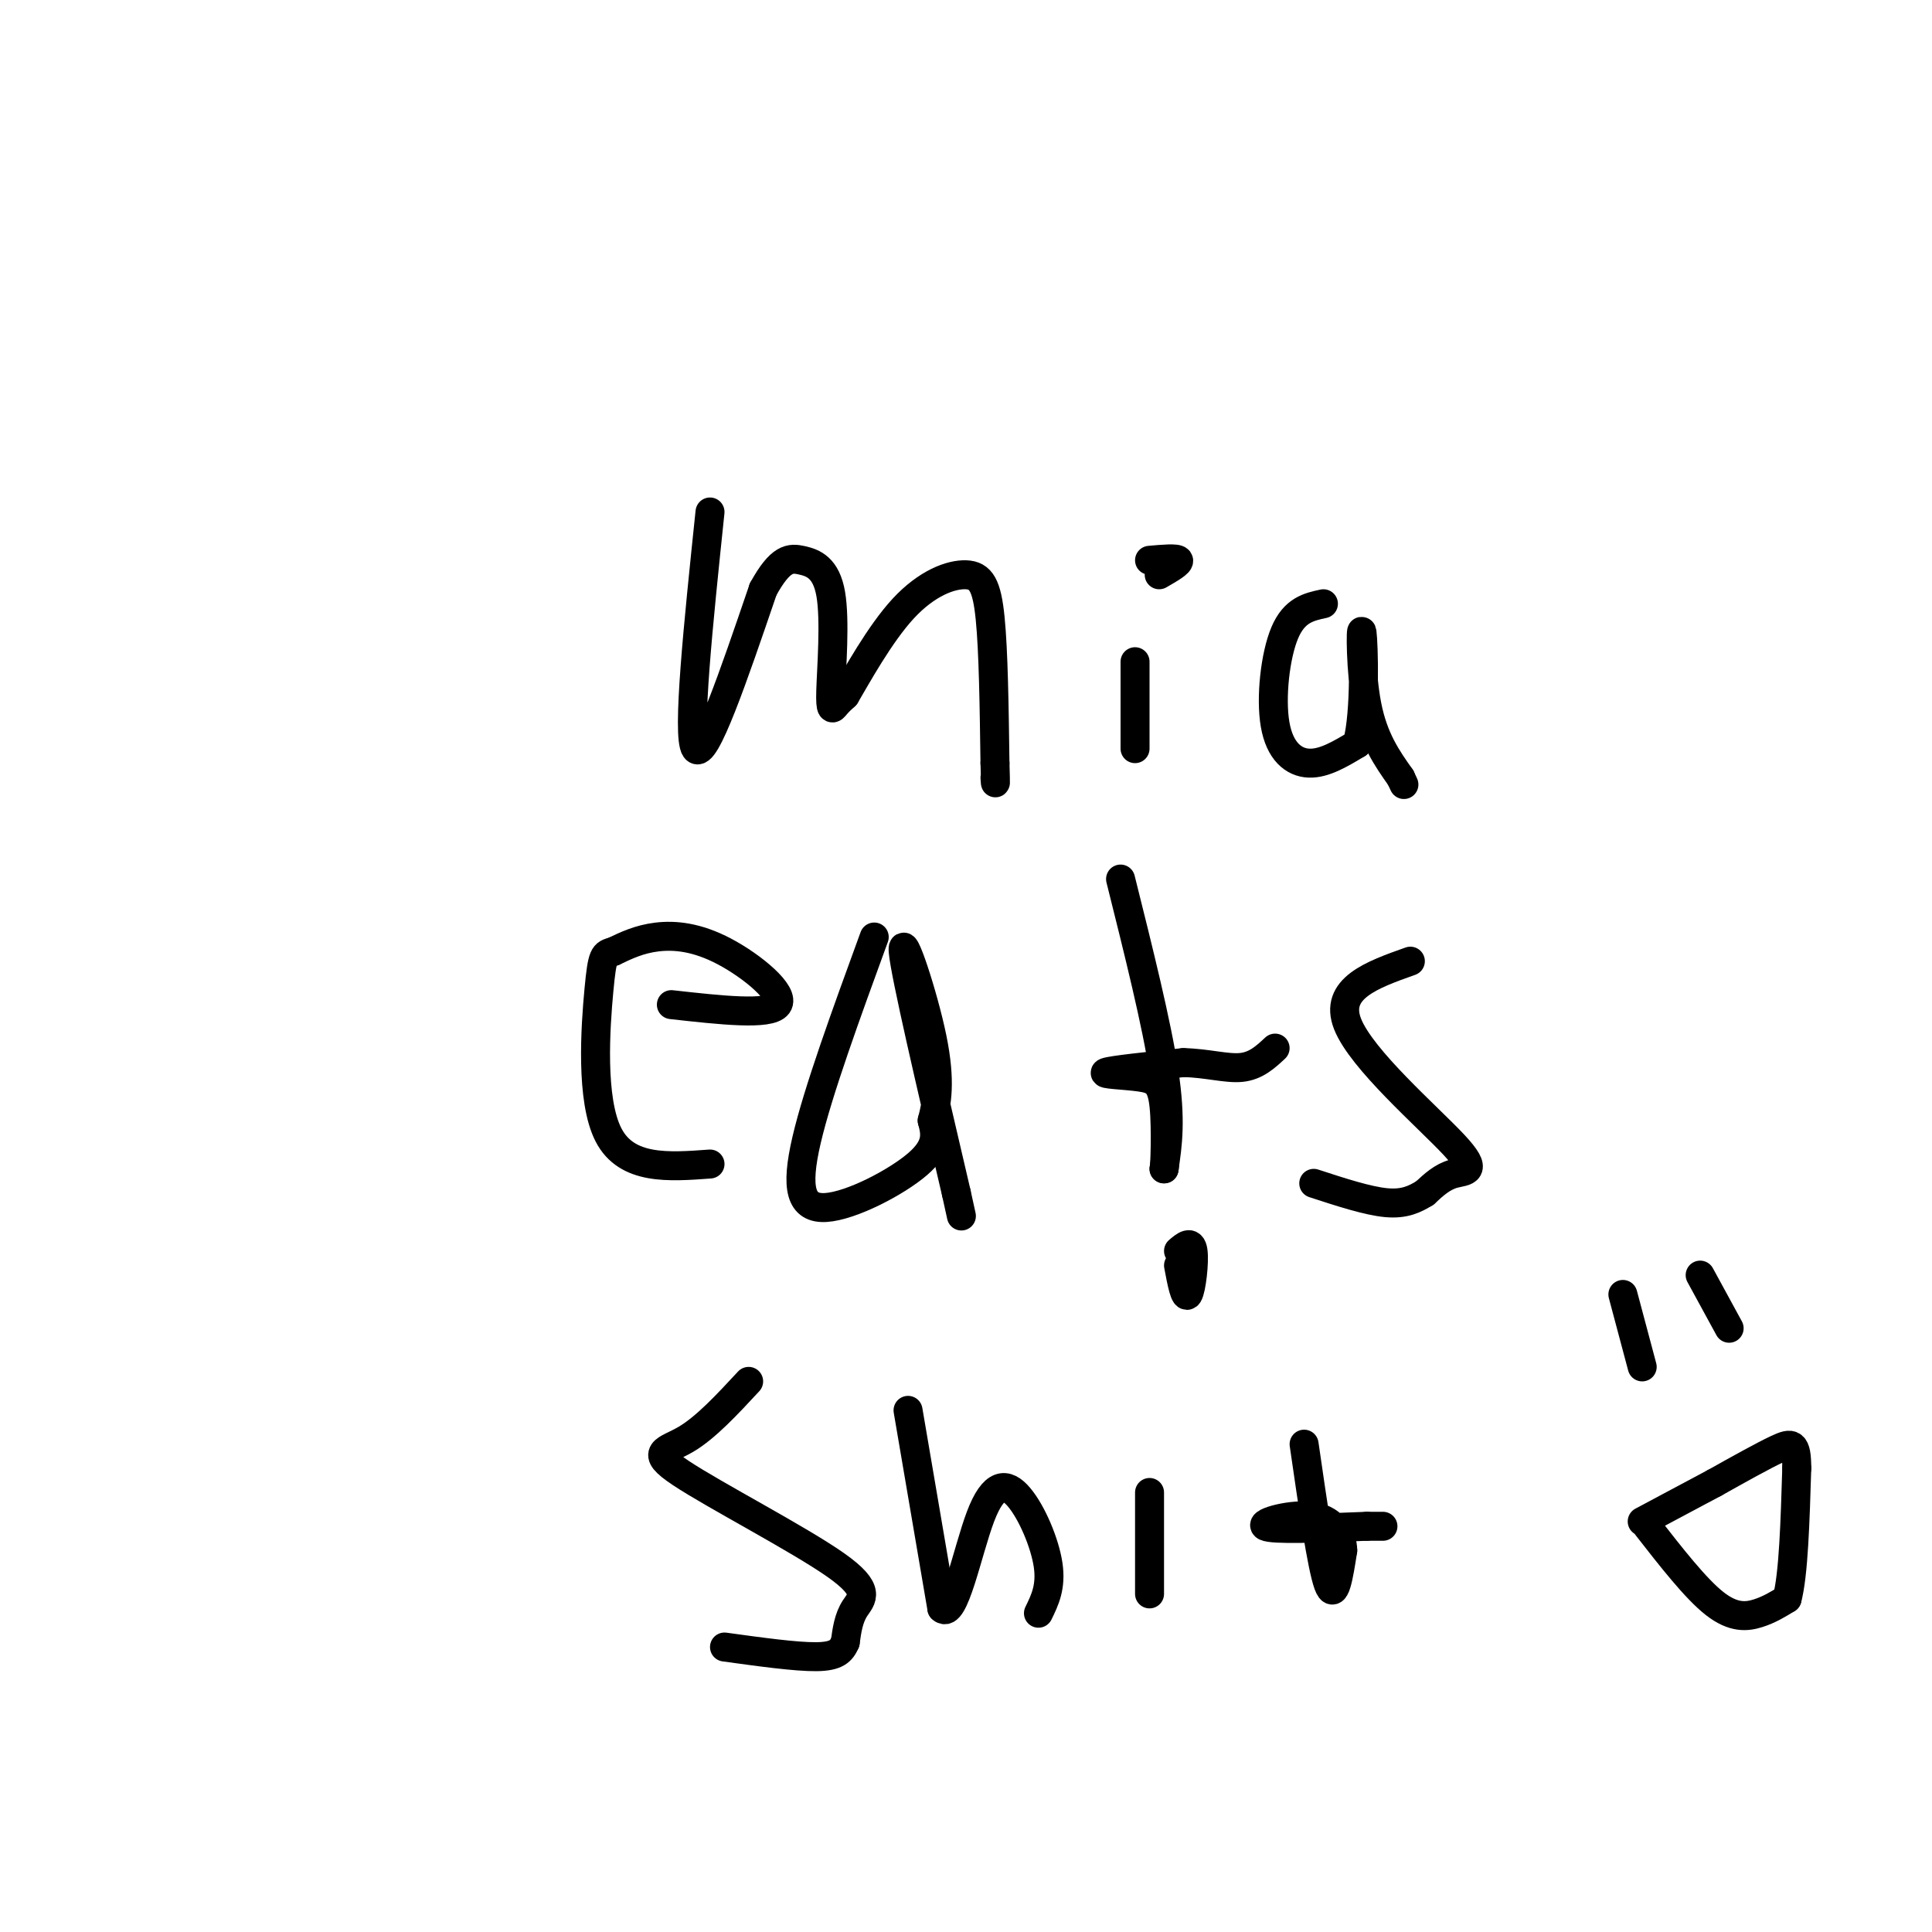 <svg viewBox='0 0 400 400' version='1.1' xmlns='http://www.w3.org/2000/svg' xmlns:xlink='http://www.w3.org/1999/xlink'><g fill='none' stroke='#000000' stroke-width='6' stroke-linecap='round' stroke-linejoin='round'><path d='M147,106c-2.417,23.167 -4.833,46.333 -3,49c1.833,2.667 7.917,-15.167 14,-33'/><path d='M158,122c3.611,-6.579 5.639,-6.525 8,-6c2.361,0.525 5.056,1.522 6,7c0.944,5.478 0.139,15.436 0,20c-0.139,4.564 0.389,3.732 1,3c0.611,-0.732 1.306,-1.366 2,-2'/><path d='M175,144c2.316,-3.914 7.105,-12.699 12,-18c4.895,-5.301 9.895,-7.120 13,-7c3.105,0.120 4.316,2.177 5,9c0.684,6.823 0.842,18.411 1,30'/><path d='M206,158c0.167,5.500 0.083,4.250 0,3'/><path d='M235,137c0.000,0.000 0.000,18.000 0,18'/><path d='M240,119c2.167,-1.250 4.333,-2.500 4,-3c-0.333,-0.500 -3.167,-0.250 -6,0'/><path d='M274,125c-3.006,0.649 -6.012,1.298 -8,6c-1.988,4.702 -2.958,13.458 -2,19c0.958,5.542 3.845,7.869 7,8c3.155,0.131 6.577,-1.935 10,-4'/><path d='M281,154c1.798,-6.536 1.292,-20.875 1,-23c-0.292,-2.125 -0.369,7.964 1,15c1.369,7.036 4.185,11.018 7,15'/><path d='M290,161c1.167,2.500 0.583,1.250 0,0'/><path d='M139,208c10.179,1.137 20.357,2.274 22,0c1.643,-2.274 -5.250,-7.958 -11,-11c-5.750,-3.042 -10.357,-3.440 -14,-3c-3.643,0.440 -6.321,1.720 -9,3'/><path d='M127,197c-1.940,0.560 -2.292,0.458 -3,8c-0.708,7.542 -1.774,22.726 2,30c3.774,7.274 12.387,6.637 21,6'/><path d='M181,194c-5.821,15.952 -11.643,31.905 -14,42c-2.357,10.095 -1.250,14.333 4,14c5.250,-0.333 14.643,-5.238 19,-9c4.357,-3.762 3.679,-6.381 3,-9'/><path d='M193,232c0.952,-3.571 1.833,-8.000 0,-17c-1.833,-9.000 -6.381,-22.571 -6,-18c0.381,4.571 5.690,27.286 11,50'/><path d='M198,247c1.833,8.333 0.917,4.167 0,0'/><path d='M232,182c3.750,15.000 7.500,30.000 9,40c1.500,10.000 0.750,15.000 0,20'/><path d='M241,242c0.140,0.504 0.491,-8.236 0,-13c-0.491,-4.764 -1.825,-5.552 -5,-6c-3.175,-0.448 -8.193,-0.557 -7,-1c1.193,-0.443 8.596,-1.222 16,-2'/><path d='M245,220c4.844,0.089 8.956,1.311 12,1c3.044,-0.311 5.022,-2.156 7,-4'/><path d='M292,199c-7.946,2.821 -15.893,5.643 -13,13c2.893,7.357 16.625,19.250 22,25c5.375,5.750 2.393,5.357 0,6c-2.393,0.643 -4.196,2.321 -6,4'/><path d='M295,247c-2.044,1.244 -4.156,2.356 -8,2c-3.844,-0.356 -9.422,-2.178 -15,-4'/><path d='M155,286c-4.447,4.794 -8.893,9.589 -13,12c-4.107,2.411 -7.874,2.440 -1,7c6.874,4.560 24.389,13.651 32,19c7.611,5.349 5.317,6.957 4,9c-1.317,2.043 -1.659,4.522 -2,7'/><path d='M175,340c-0.800,1.844 -1.800,2.956 -6,3c-4.200,0.044 -11.600,-0.978 -19,-2'/><path d='M188,292c0.000,0.000 7.000,41.000 7,41'/><path d='M195,333c2.512,2.474 5.292,-11.842 8,-19c2.708,-7.158 5.344,-7.158 8,-4c2.656,3.158 5.330,9.474 6,14c0.670,4.526 -0.665,7.263 -2,10'/><path d='M238,309c0.000,0.000 0.000,21.000 0,21'/><path d='M244,262c0.667,3.533 1.333,7.067 2,6c0.667,-1.067 1.333,-6.733 1,-9c-0.333,-2.267 -1.667,-1.133 -3,0'/><path d='M270,299c1.833,12.667 3.667,25.333 5,29c1.333,3.667 2.167,-1.667 3,-7'/><path d='M278,321c-0.048,-2.786 -1.667,-6.250 -6,-7c-4.333,-0.750 -11.381,1.214 -10,2c1.381,0.786 11.190,0.393 21,0'/><path d='M283,316c4.000,0.000 3.500,0.000 3,0'/><path d='M336,268c0.000,0.000 4.000,15.000 4,15'/><path d='M352,264c0.000,0.000 6.000,11.000 6,11'/><path d='M341,316c5.044,6.467 10.089,12.933 14,16c3.911,3.067 6.689,2.733 9,2c2.311,-0.733 4.156,-1.867 6,-3'/><path d='M370,331c1.333,-5.000 1.667,-16.000 2,-27'/><path d='M372,304c0.000,-5.400 -1.000,-5.400 -4,-4c-3.000,1.400 -8.000,4.200 -13,7'/><path d='M355,307c-4.667,2.500 -9.833,5.250 -15,8'/></g>
</svg>